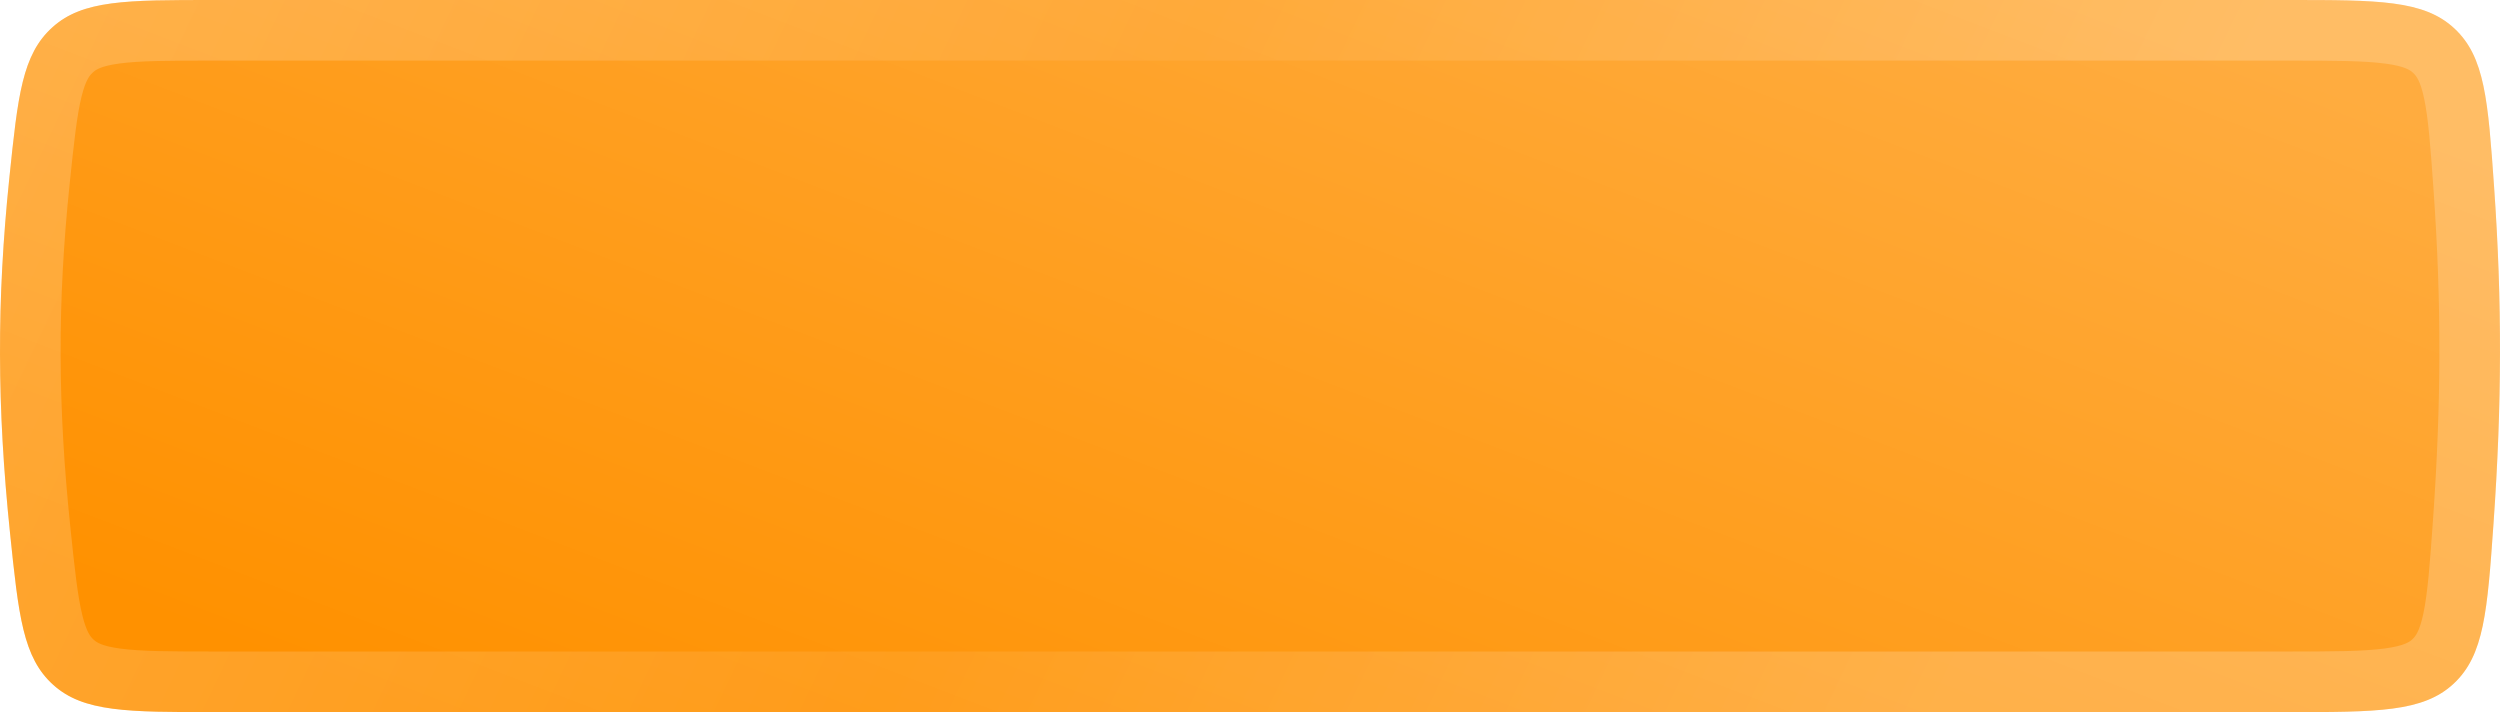 <?xml version="1.0" encoding="UTF-8"?> <svg xmlns="http://www.w3.org/2000/svg" width="330" height="94" viewBox="0 0 330 94" fill="none"> <g filter="url(#filter0_i_244_98)"> <path d="M1.239 23.431C2.363 12.613 2.925 7.203 6.92 3.602C10.915 0 16.672 0 28.187 0H301.966C313.954 0 319.948 0 323.981 3.759C328.014 7.519 328.416 13.245 329.221 24.696C330.29 39.917 330.254 53.346 329.143 69.097C328.324 80.689 327.915 86.484 323.883 90.242C319.85 94 313.824 94 301.772 94H28.408C16.815 94 11.018 94 7.023 90.397C3.028 86.795 2.459 81.307 1.321 70.333C-0.397 53.753 -0.455 39.733 1.239 23.431Z" fill="url(#paint0_linear_244_98)"></path> </g> <path d="M28.187 4H301.966C308.071 4 312.251 4.008 315.424 4.434C318.468 4.843 320.066 5.578 321.253 6.685C322.466 7.816 323.295 9.323 323.898 12.171C324.532 15.169 324.82 19.137 325.23 24.977C326.286 40.001 326.252 53.242 325.152 68.816C324.735 74.724 324.443 78.748 323.804 81.784C323.195 84.676 322.362 86.192 321.156 87.316C319.972 88.419 318.369 89.156 315.305 89.566C312.114 89.992 307.908 90 301.772 90H28.408C22.503 90 18.466 89.992 15.392 89.584C12.448 89.194 10.882 88.491 9.702 87.427C8.492 86.336 7.651 84.891 6.985 82.176C6.282 79.312 5.88 75.519 5.3 69.92C3.608 53.602 3.554 39.859 5.217 23.845C5.791 18.323 6.188 14.592 6.886 11.771C7.545 9.105 8.381 7.67 9.598 6.573C10.782 5.505 12.342 4.804 15.262 4.415C18.315 4.008 22.32 4 28.187 4Z" stroke="url(#paint1_linear_244_98)" stroke-opacity="0.2" stroke-width="8"></path> <defs> <filter id="filter0_i_244_98" x="0" y="0" width="330" height="94" filterUnits="userSpaceOnUse" color-interpolation-filters="sRGB"> <feFlood flood-opacity="0" result="BackgroundImageFix"></feFlood> <feBlend mode="normal" in="SourceGraphic" in2="BackgroundImageFix" result="shape"></feBlend> <feColorMatrix in="SourceAlpha" type="matrix" values="0 0 0 0 0 0 0 0 0 0 0 0 0 0 0 0 0 0 127 0" result="hardAlpha"></feColorMatrix> <feOffset></feOffset> <feGaussianBlur stdDeviation="2"></feGaussianBlur> <feComposite in2="hardAlpha" operator="arithmetic" k2="-1" k3="1"></feComposite> <feColorMatrix type="matrix" values="0 0 0 0 1 0 0 0 0 1 0 0 0 0 1 0 0 0 0.6 0"></feColorMatrix> <feBlend mode="normal" in2="shape" result="effect1_innerShadow_244_98"></feBlend> </filter> <linearGradient id="paint0_linear_244_98" x1="156.448" y1="133.5" x2="216.749" y2="-23.731" gradientUnits="userSpaceOnUse"> <stop stop-color="#FF9100"></stop> <stop offset="1" stop-color="#FFAC3F"></stop> </linearGradient> <linearGradient id="paint1_linear_244_98" x1="14.446" y1="-10.5" x2="252.389" y2="102.812" gradientUnits="userSpaceOnUse"> <stop stop-color="white"></stop> <stop offset="0.517" stop-color="#FFBC64"></stop> <stop offset="1" stop-color="white"></stop> </linearGradient> </defs> </svg> 